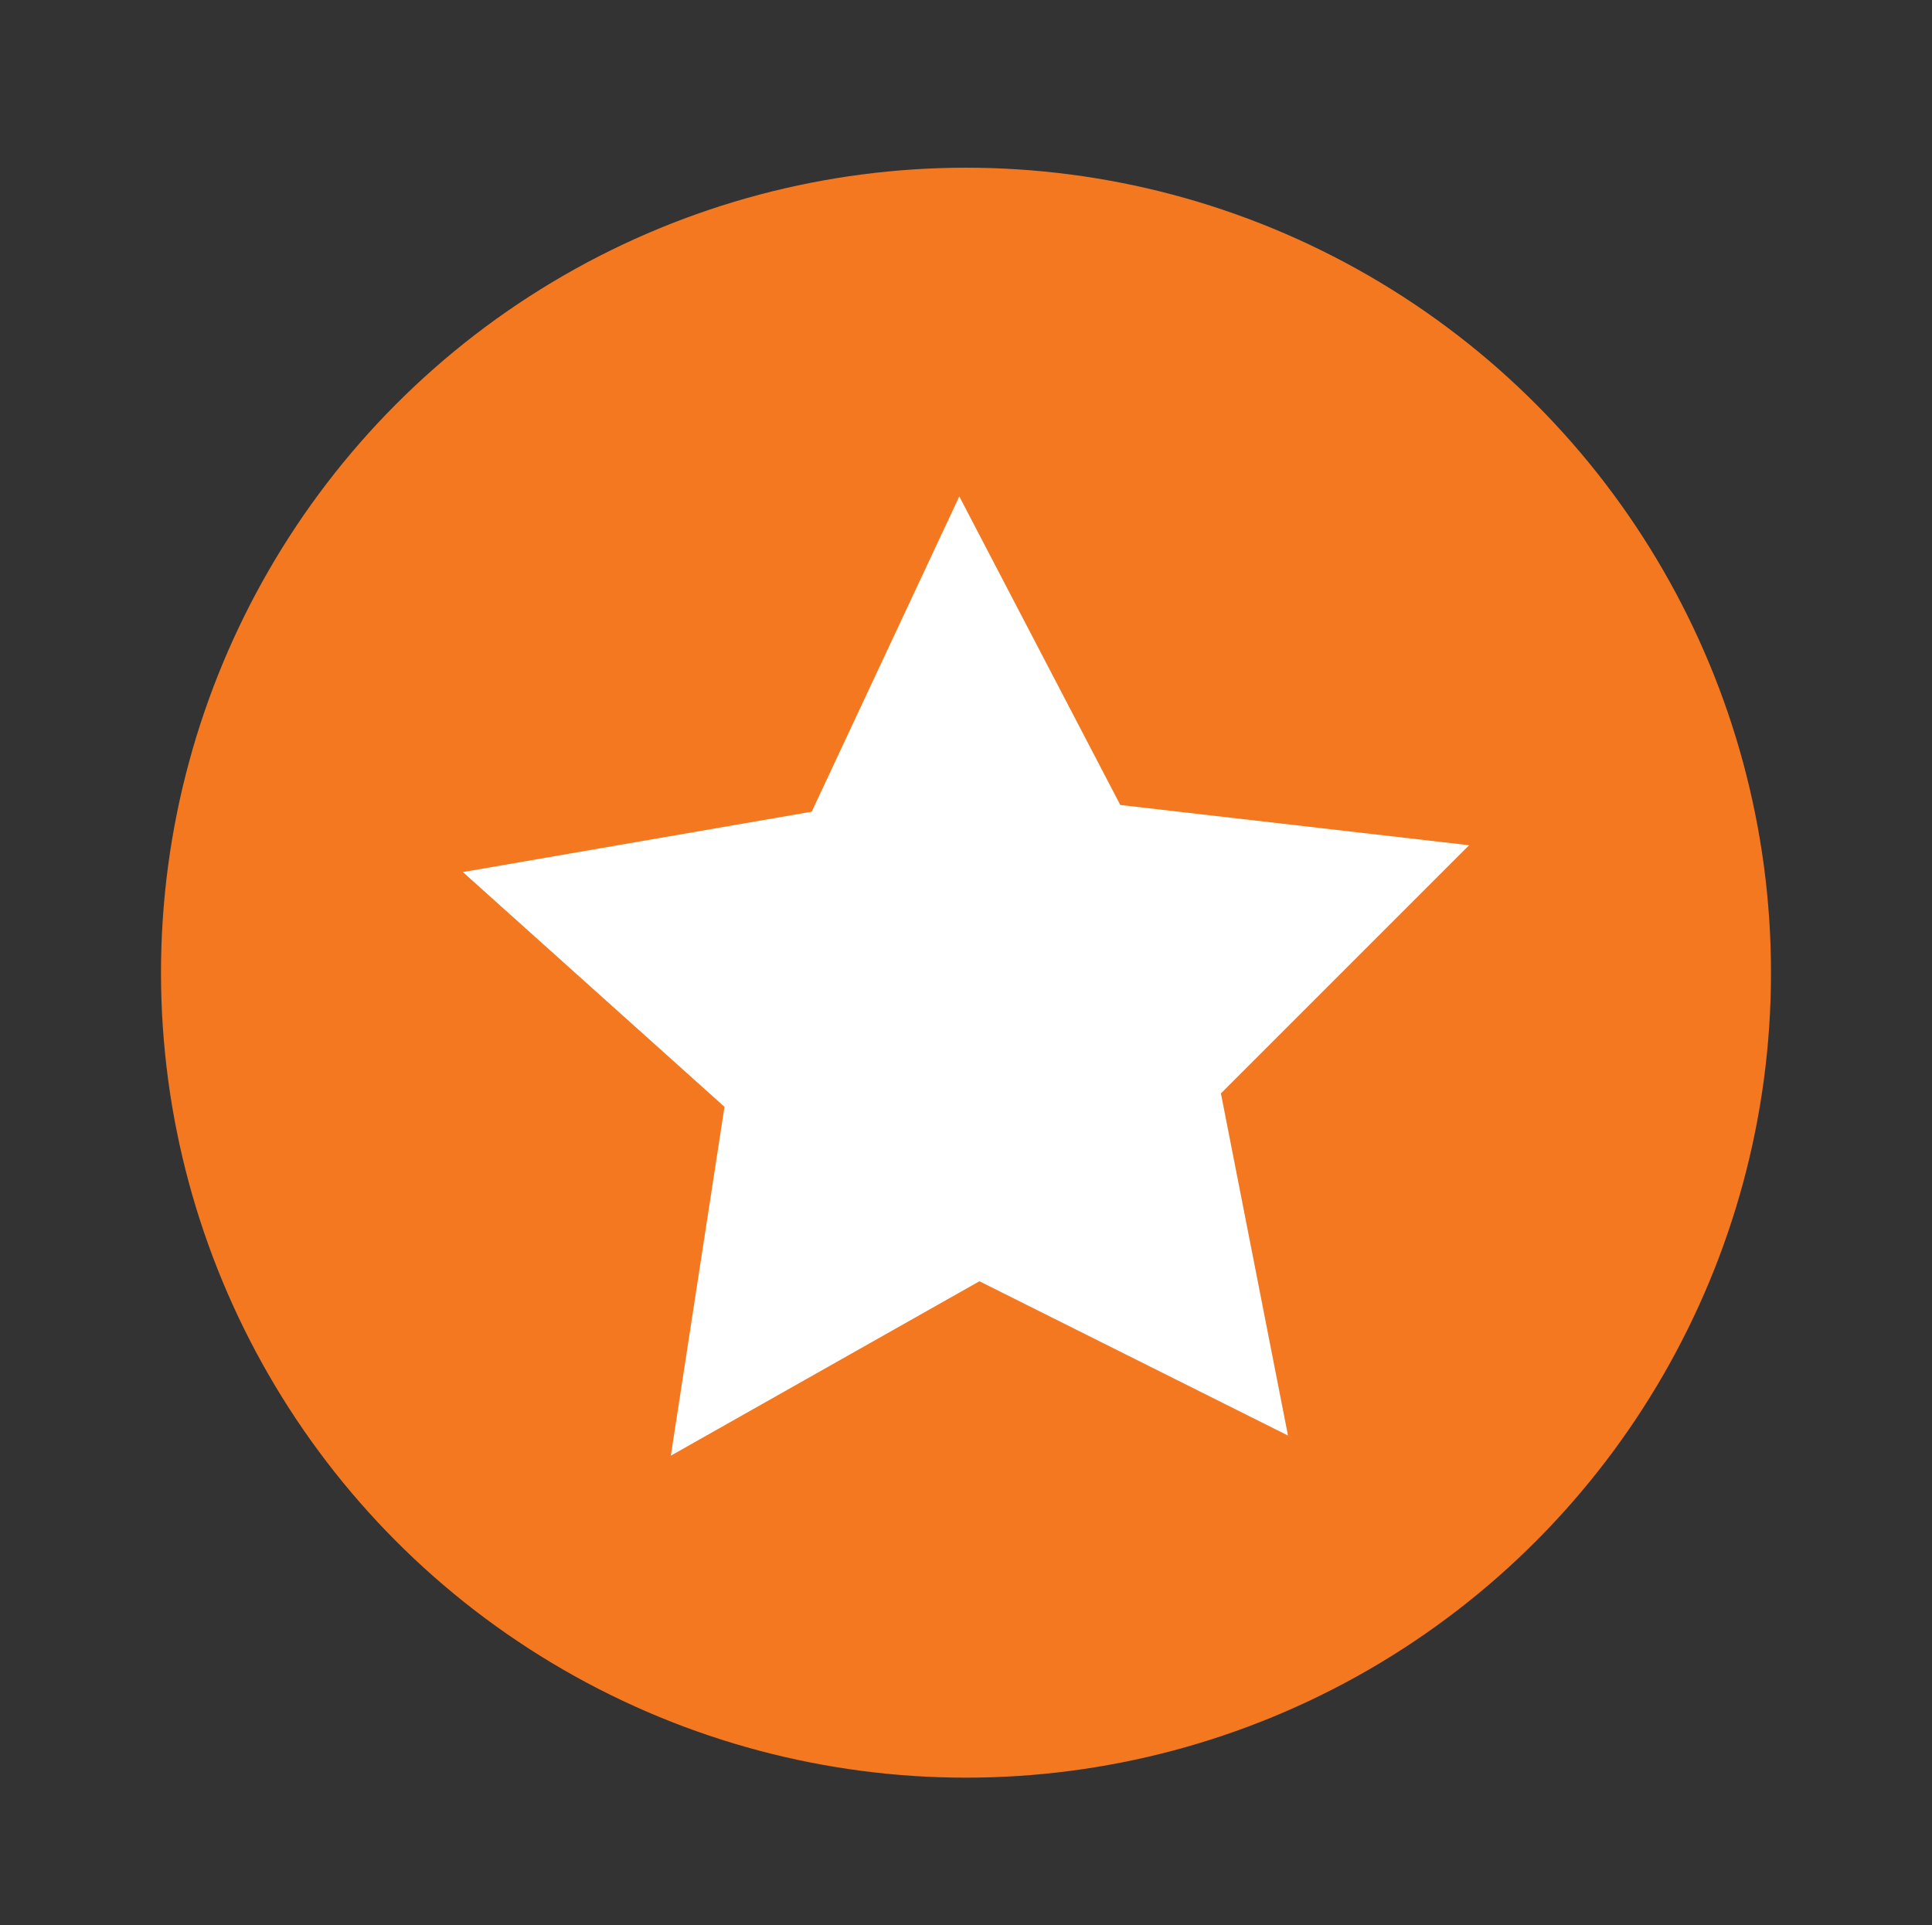<?xml version="1.0" encoding="utf-8"?>
<!-- Generator: Adobe Illustrator 22.1.0, SVG Export Plug-In . SVG Version: 6.00 Build 0)  -->
<svg version="1.0" id="Layer_3" xmlns="http://www.w3.org/2000/svg" xmlns:xlink="http://www.w3.org/1999/xlink" x="0px" y="0px"
	 viewBox="0 0 28.8 28.7" style="enable-background:new 0 0 28.8 28.7;" xml:space="preserve">
<rect x="0" y="0" width="28.8" height="28.7" fill="#333333" stroke="none"/>
<style type="text/css">
	.st0{fill:#F37820;}
	.st1{fill:#FFFFFF;}
</style>
<circle class="st0" cx="14.4" cy="14.5" r="12"/>
<polygon class="st1" points="19.2,21.4 14.6,19.1 10,21.7 10.8,16.5 6.9,13 12.1,12.1 14.3,7.4 16.7,12 21.9,12.6 18.2,16.3 "/>
</svg>
